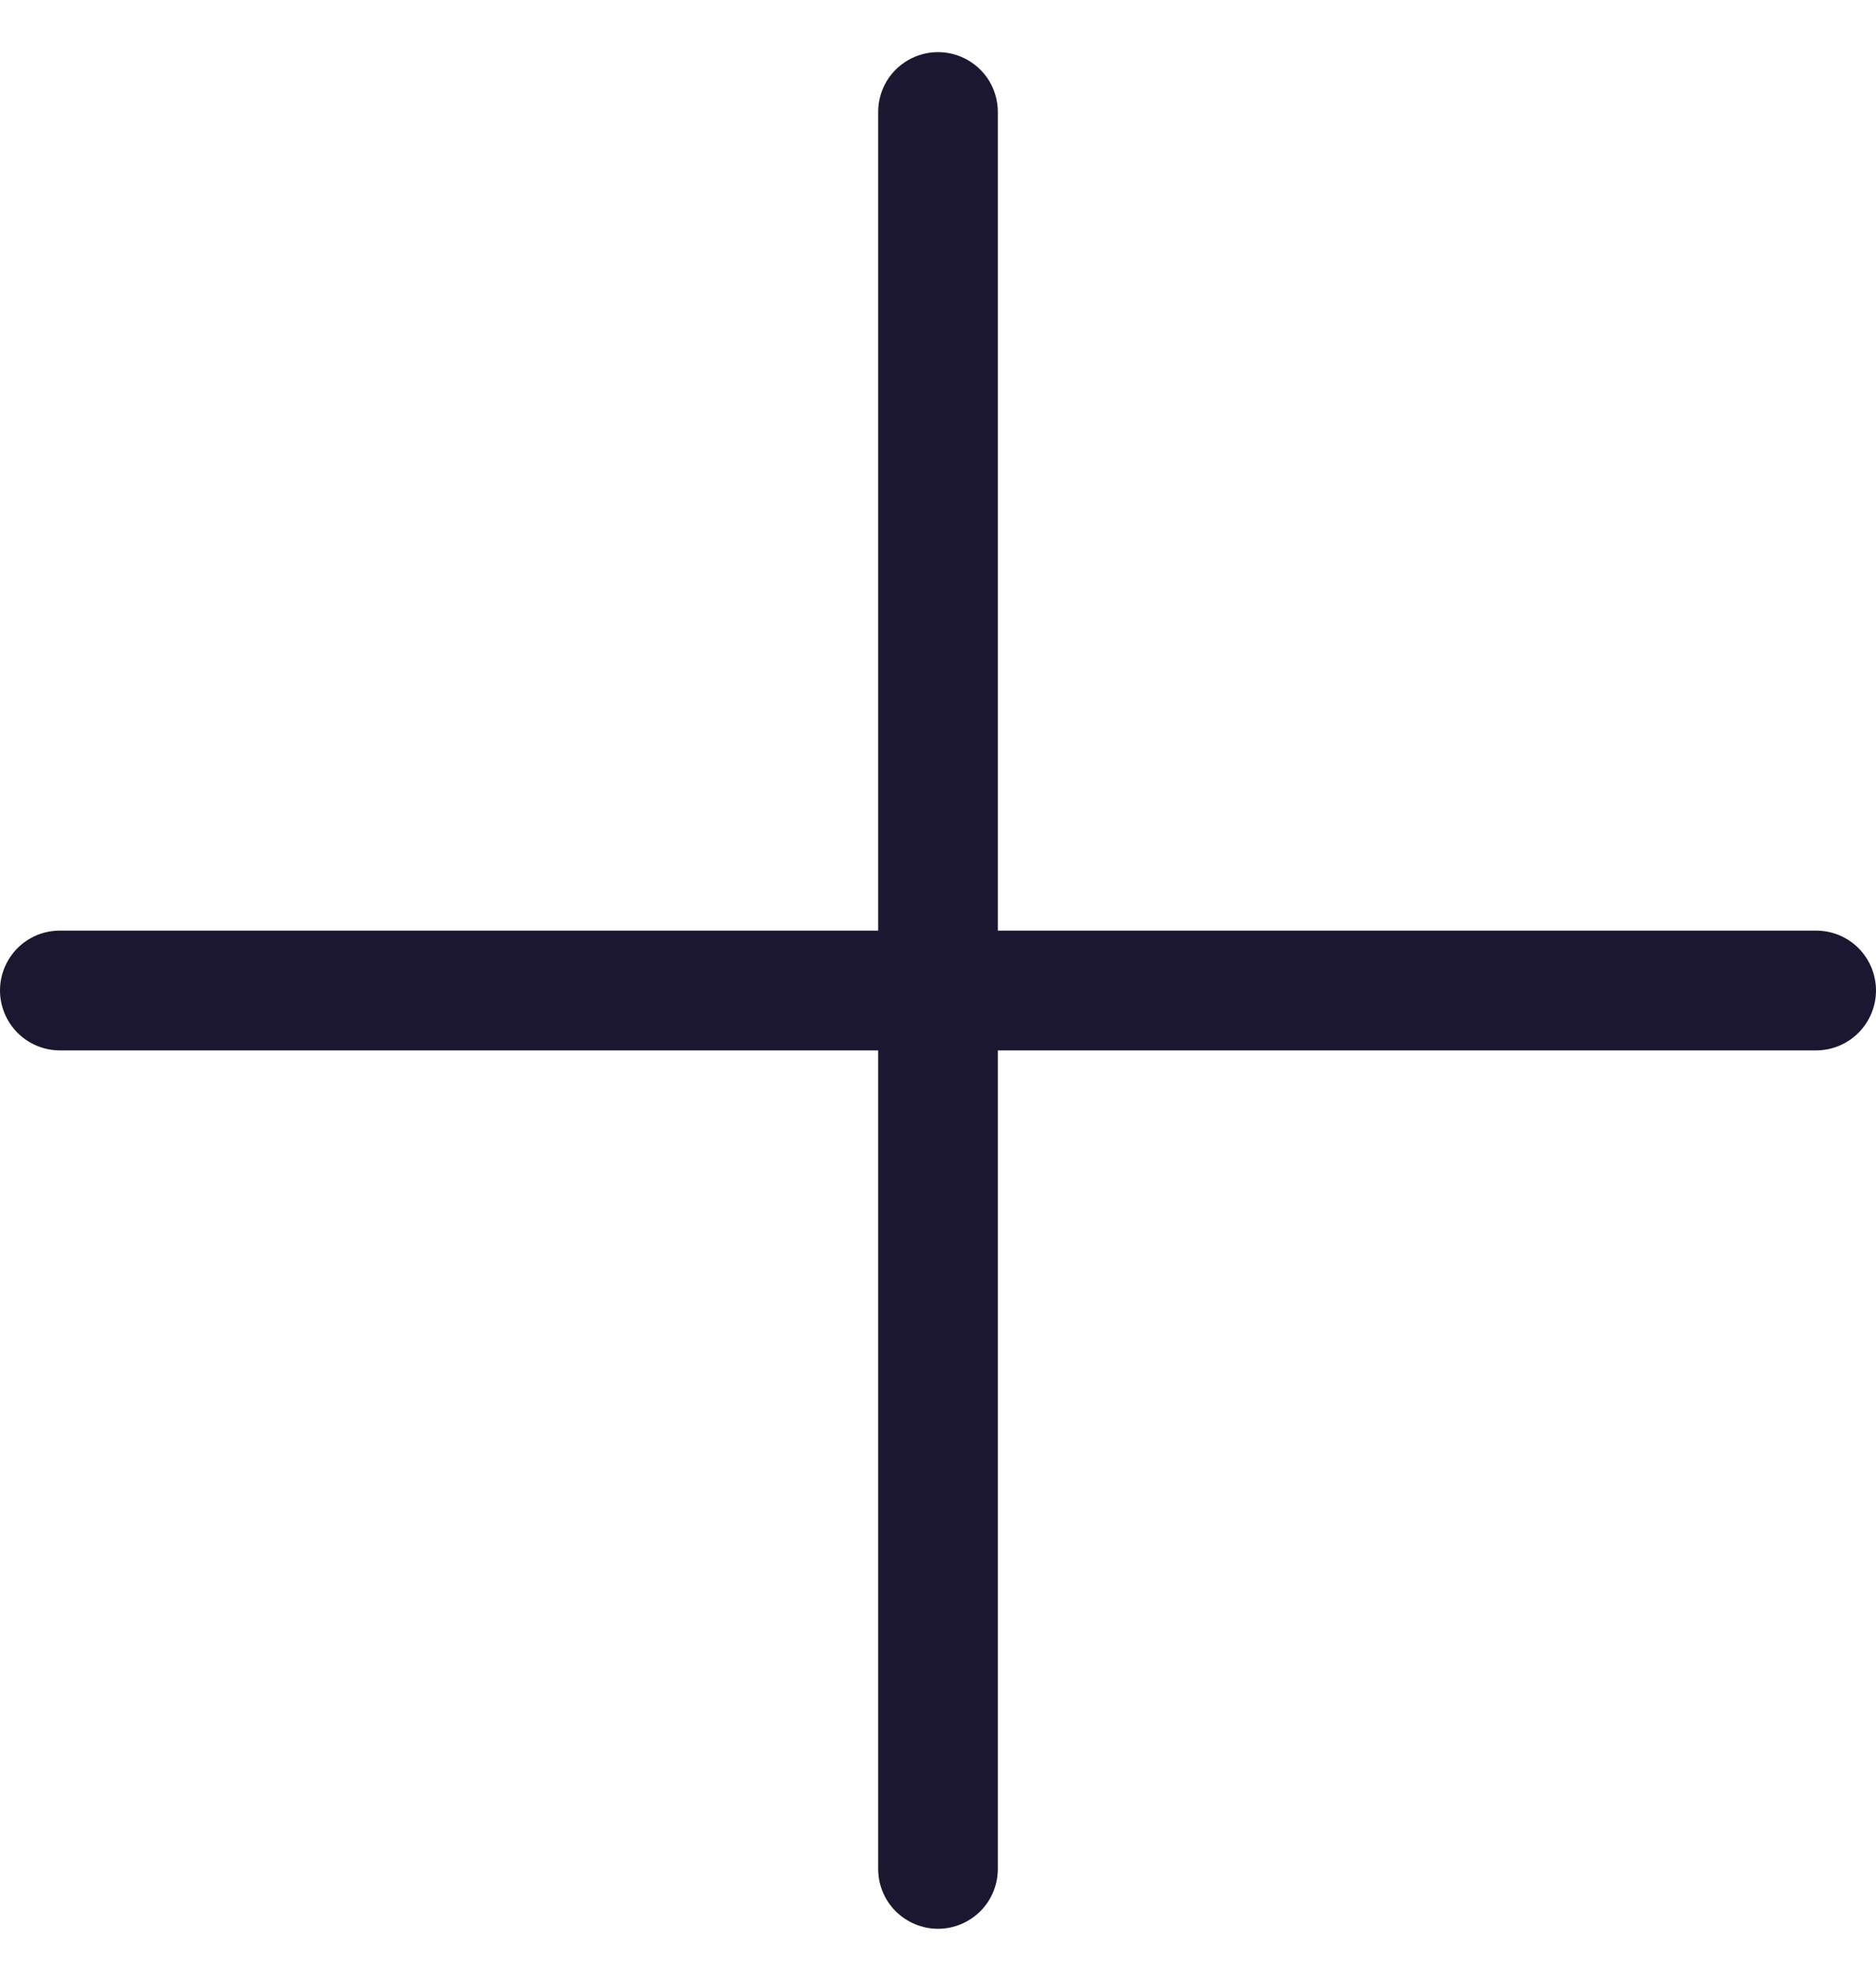 <svg width="18" height="19" viewBox="0 0 18 19" fill="none" xmlns="http://www.w3.org/2000/svg">
<path id="Vector" d="M18 9.5C18 9.652 17.939 9.798 17.832 9.906C17.724 10.014 17.578 10.075 17.425 10.075H9.574V17.925C9.574 18.078 9.514 18.224 9.406 18.332C9.298 18.439 9.152 18.5 9 18.5C8.848 18.5 8.702 18.439 8.594 18.332C8.486 18.224 8.426 18.078 8.426 17.925V10.075H0.574C0.422 10.075 0.276 10.014 0.168 9.906C0.061 9.798 0 9.652 0 9.5C0 9.348 0.061 9.202 0.168 9.094C0.276 8.986 0.422 8.926 0.574 8.926H8.426V1.074C8.426 0.922 8.486 0.776 8.594 0.668C8.702 0.561 8.848 0.5 9 0.5C9.152 0.5 9.298 0.561 9.406 0.668C9.514 0.776 9.574 0.922 9.574 1.074V8.926H17.425C17.578 8.926 17.724 8.986 17.832 9.094C17.939 9.202 18 9.348 18 9.5Z" fill="#1C1730"/>
</svg>
